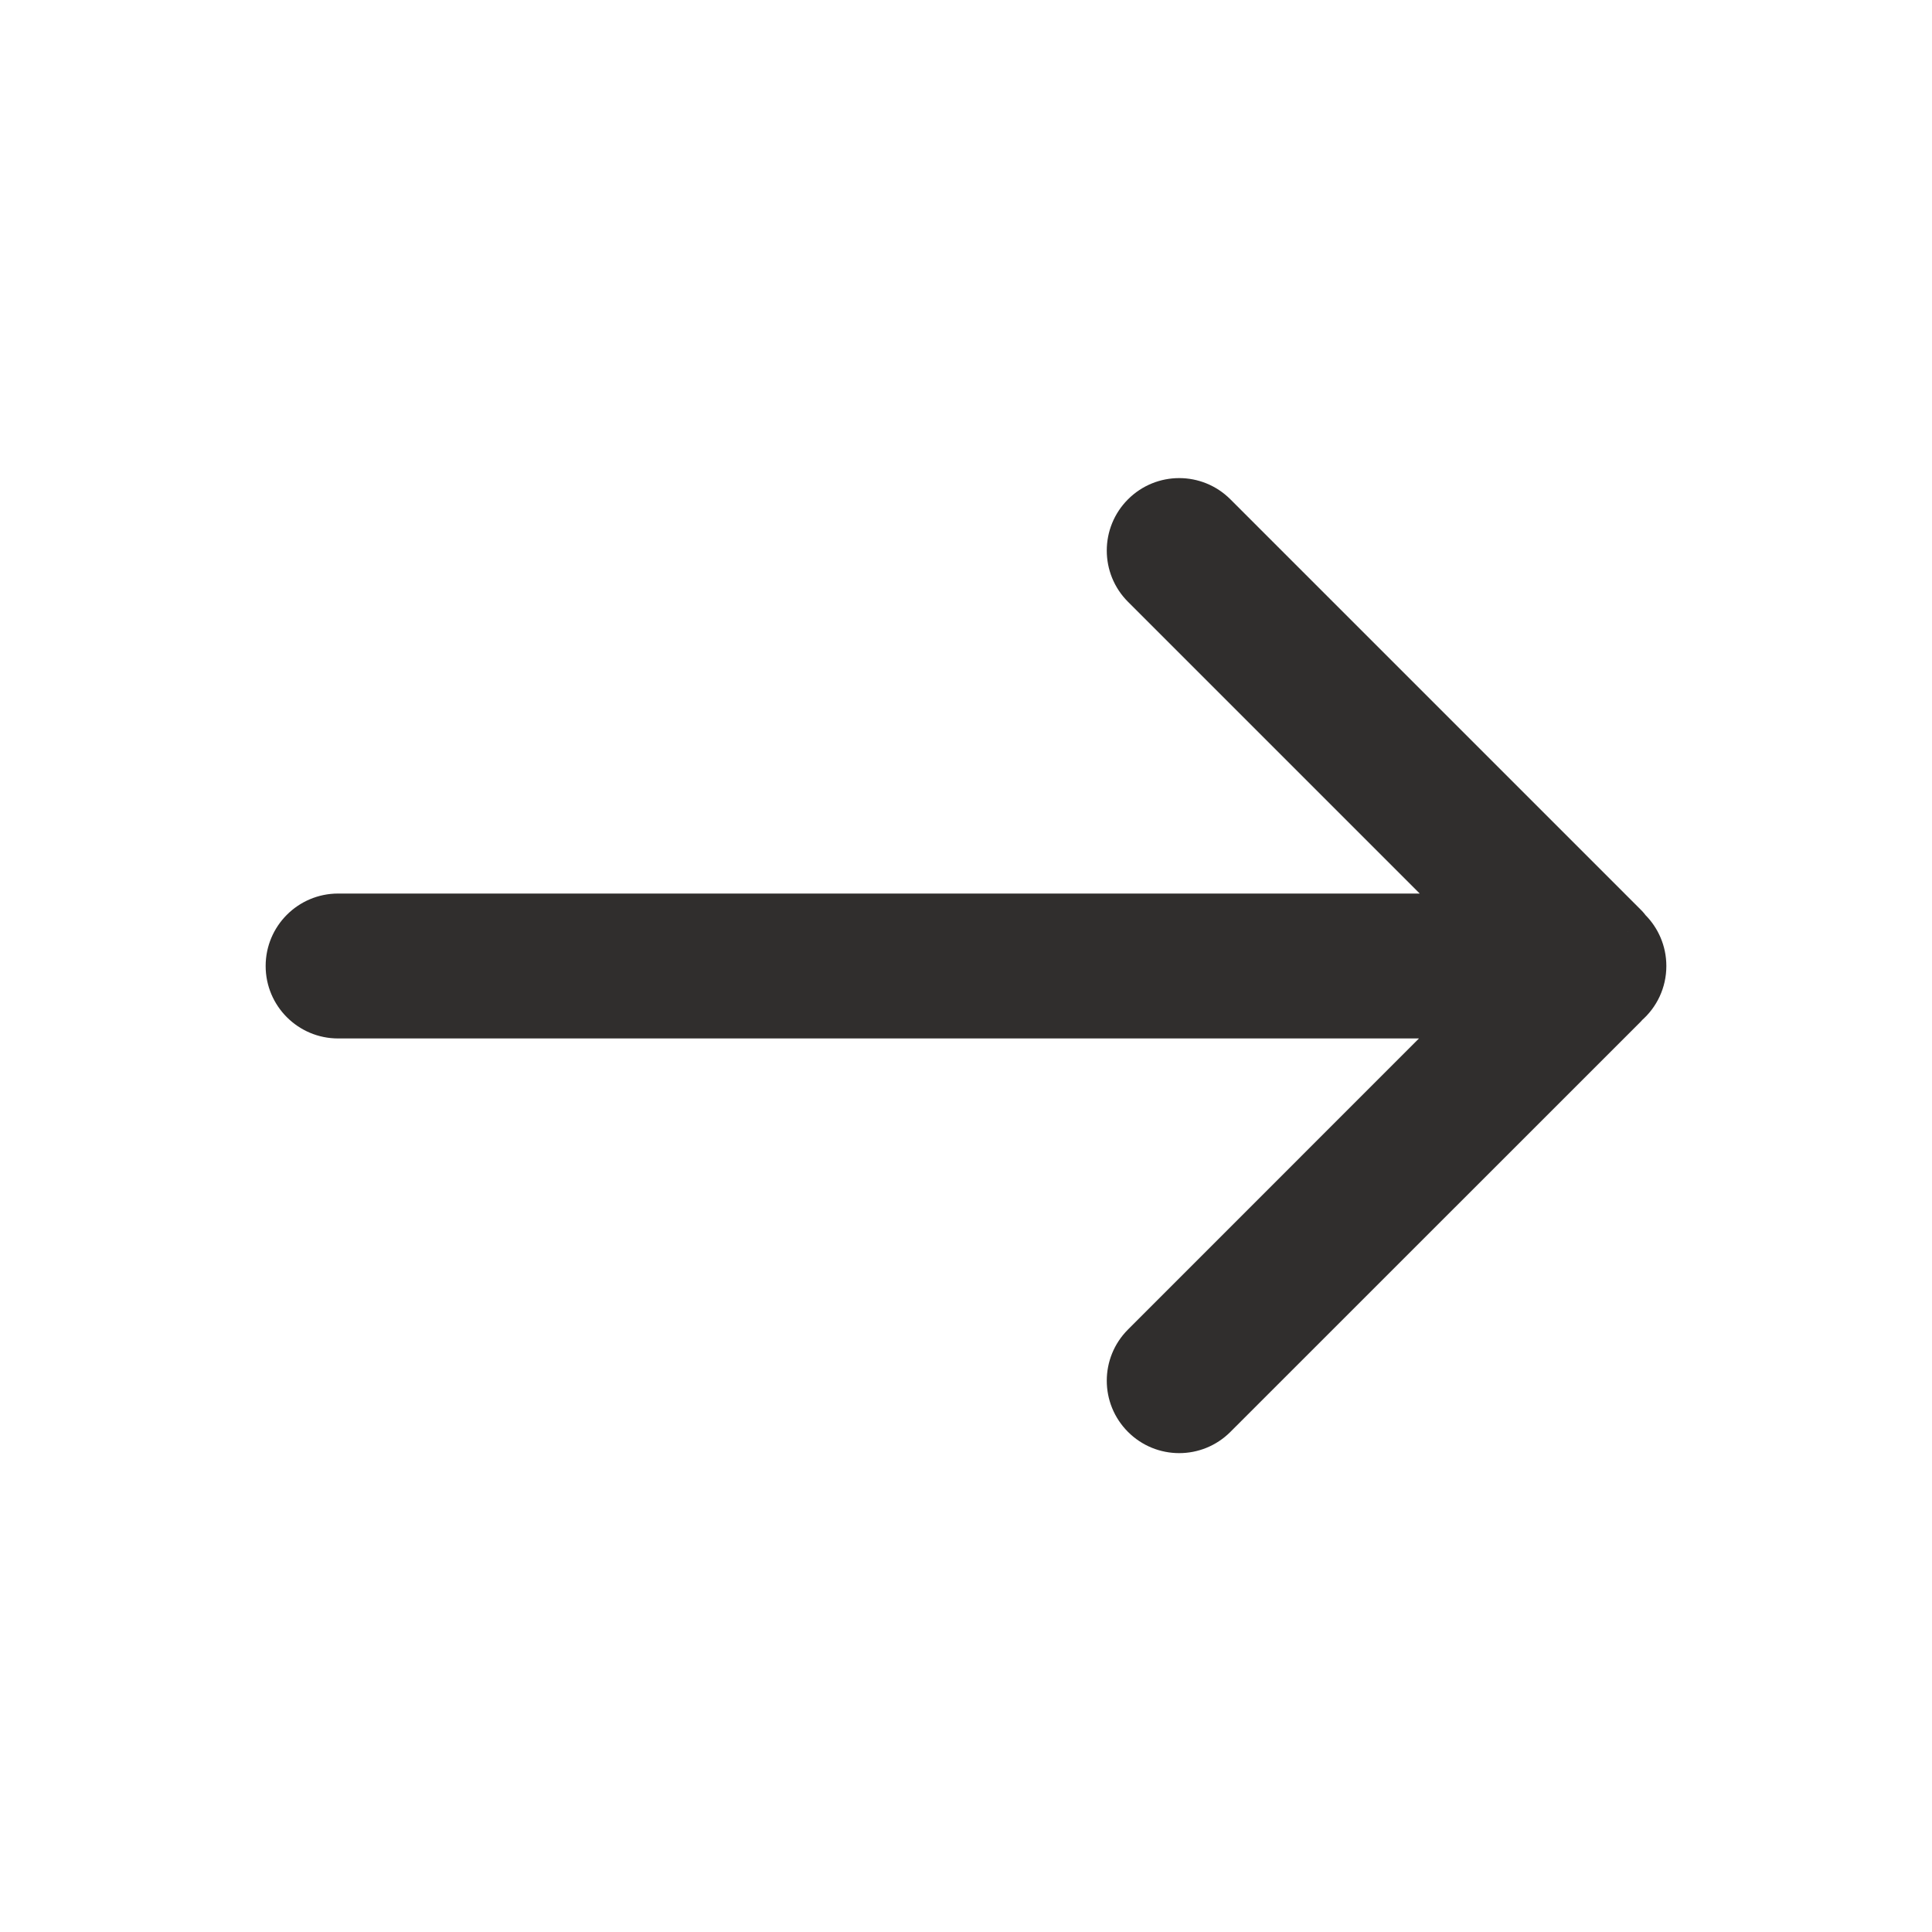 <?xml version="1.0" encoding="UTF-8"?> <svg xmlns="http://www.w3.org/2000/svg" width="20" height="20" viewBox="0 0 20 20" fill="none"> <path fill-rule="evenodd" clip-rule="evenodd" d="M3.5 10.5C3.224 10.5 3 10.276 3 10C3 9.724 3.224 9.5 3.5 9.5H15.301L11.854 6.053C11.658 5.858 11.658 5.541 11.854 5.346C12.049 5.15 12.365 5.15 12.561 5.346L16.803 9.588C16.821 9.606 16.838 9.625 16.852 9.645C16.944 9.736 17 9.861 17 10C17 10.151 16.933 10.286 16.828 10.377C16.82 10.386 16.812 10.395 16.803 10.404L12.561 14.646C12.365 14.842 12.049 14.842 11.854 14.646C11.658 14.451 11.658 14.135 11.854 13.939L15.293 10.5H3.5Z" fill="#302E2D"></path> <path d="M15.301 9.5V9.75H15.904L15.478 9.323L15.301 9.5ZM12.561 5.346L12.737 5.169L12.737 5.169L12.561 5.346ZM16.803 9.588L16.627 9.765L16.627 9.765L16.803 9.588ZM16.852 9.645L16.651 9.794L16.663 9.809L16.676 9.823L16.852 9.645ZM16.828 10.377L16.664 10.189L16.651 10.2L16.639 10.214L16.828 10.377ZM16.803 10.404L16.98 10.581L16.803 10.404ZM12.561 14.646L12.384 14.47L12.384 14.47L12.561 14.646ZM11.854 14.646L12.03 14.47L12.03 14.47L11.854 14.646ZM11.854 13.939L11.677 13.763L11.677 13.763L11.854 13.939ZM15.293 10.5L15.47 10.677L15.896 10.25H15.293V10.5ZM2.75 10C2.75 10.414 3.086 10.75 3.5 10.75L3.5 10.25C3.362 10.25 3.25 10.138 3.25 10H2.75ZM3.5 9.25C3.086 9.25 2.75 9.586 2.75 10H3.25C3.25 9.862 3.362 9.75 3.5 9.75V9.25ZM15.301 9.25H3.5V9.75H15.301V9.25ZM11.677 6.23L15.124 9.677L15.478 9.323L12.03 5.876L11.677 6.23ZM11.677 5.169C11.384 5.462 11.384 5.937 11.677 6.23L12.03 5.876C11.933 5.778 11.933 5.62 12.03 5.522L11.677 5.169ZM12.737 5.169C12.444 4.876 11.97 4.876 11.677 5.169L12.03 5.522C12.128 5.425 12.286 5.425 12.384 5.522L12.737 5.169ZM16.98 9.412L12.737 5.169L12.384 5.522L16.627 9.765L16.98 9.412ZM17.053 9.497C17.031 9.467 17.007 9.438 16.98 9.412L16.627 9.765C16.636 9.774 16.644 9.784 16.651 9.794L17.053 9.497ZM17.25 10C17.25 9.792 17.165 9.603 17.029 9.468L16.676 9.823C16.722 9.868 16.75 9.931 16.75 10H17.25ZM16.992 10.566C17.15 10.429 17.25 10.226 17.25 10H16.75C16.75 10.075 16.717 10.143 16.664 10.189L16.992 10.566ZM16.98 10.581C16.993 10.568 17.005 10.555 17.017 10.541L16.639 10.214C16.635 10.218 16.631 10.223 16.627 10.227L16.98 10.581ZM12.737 14.823L16.98 10.581L16.627 10.227L12.384 14.47L12.737 14.823ZM11.677 14.823C11.97 15.116 12.444 15.116 12.737 14.823L12.384 14.47C12.286 14.567 12.128 14.567 12.03 14.47L11.677 14.823ZM11.677 13.763C11.384 14.056 11.384 14.53 11.677 14.823L12.03 14.47C11.933 14.372 11.933 14.214 12.03 14.116L11.677 13.763ZM15.116 10.323L11.677 13.763L12.03 14.116L15.47 10.677L15.116 10.323ZM3.5 10.75H15.293V10.25H3.5L3.5 10.75Z" fill="#302E2D"></path> </svg> 